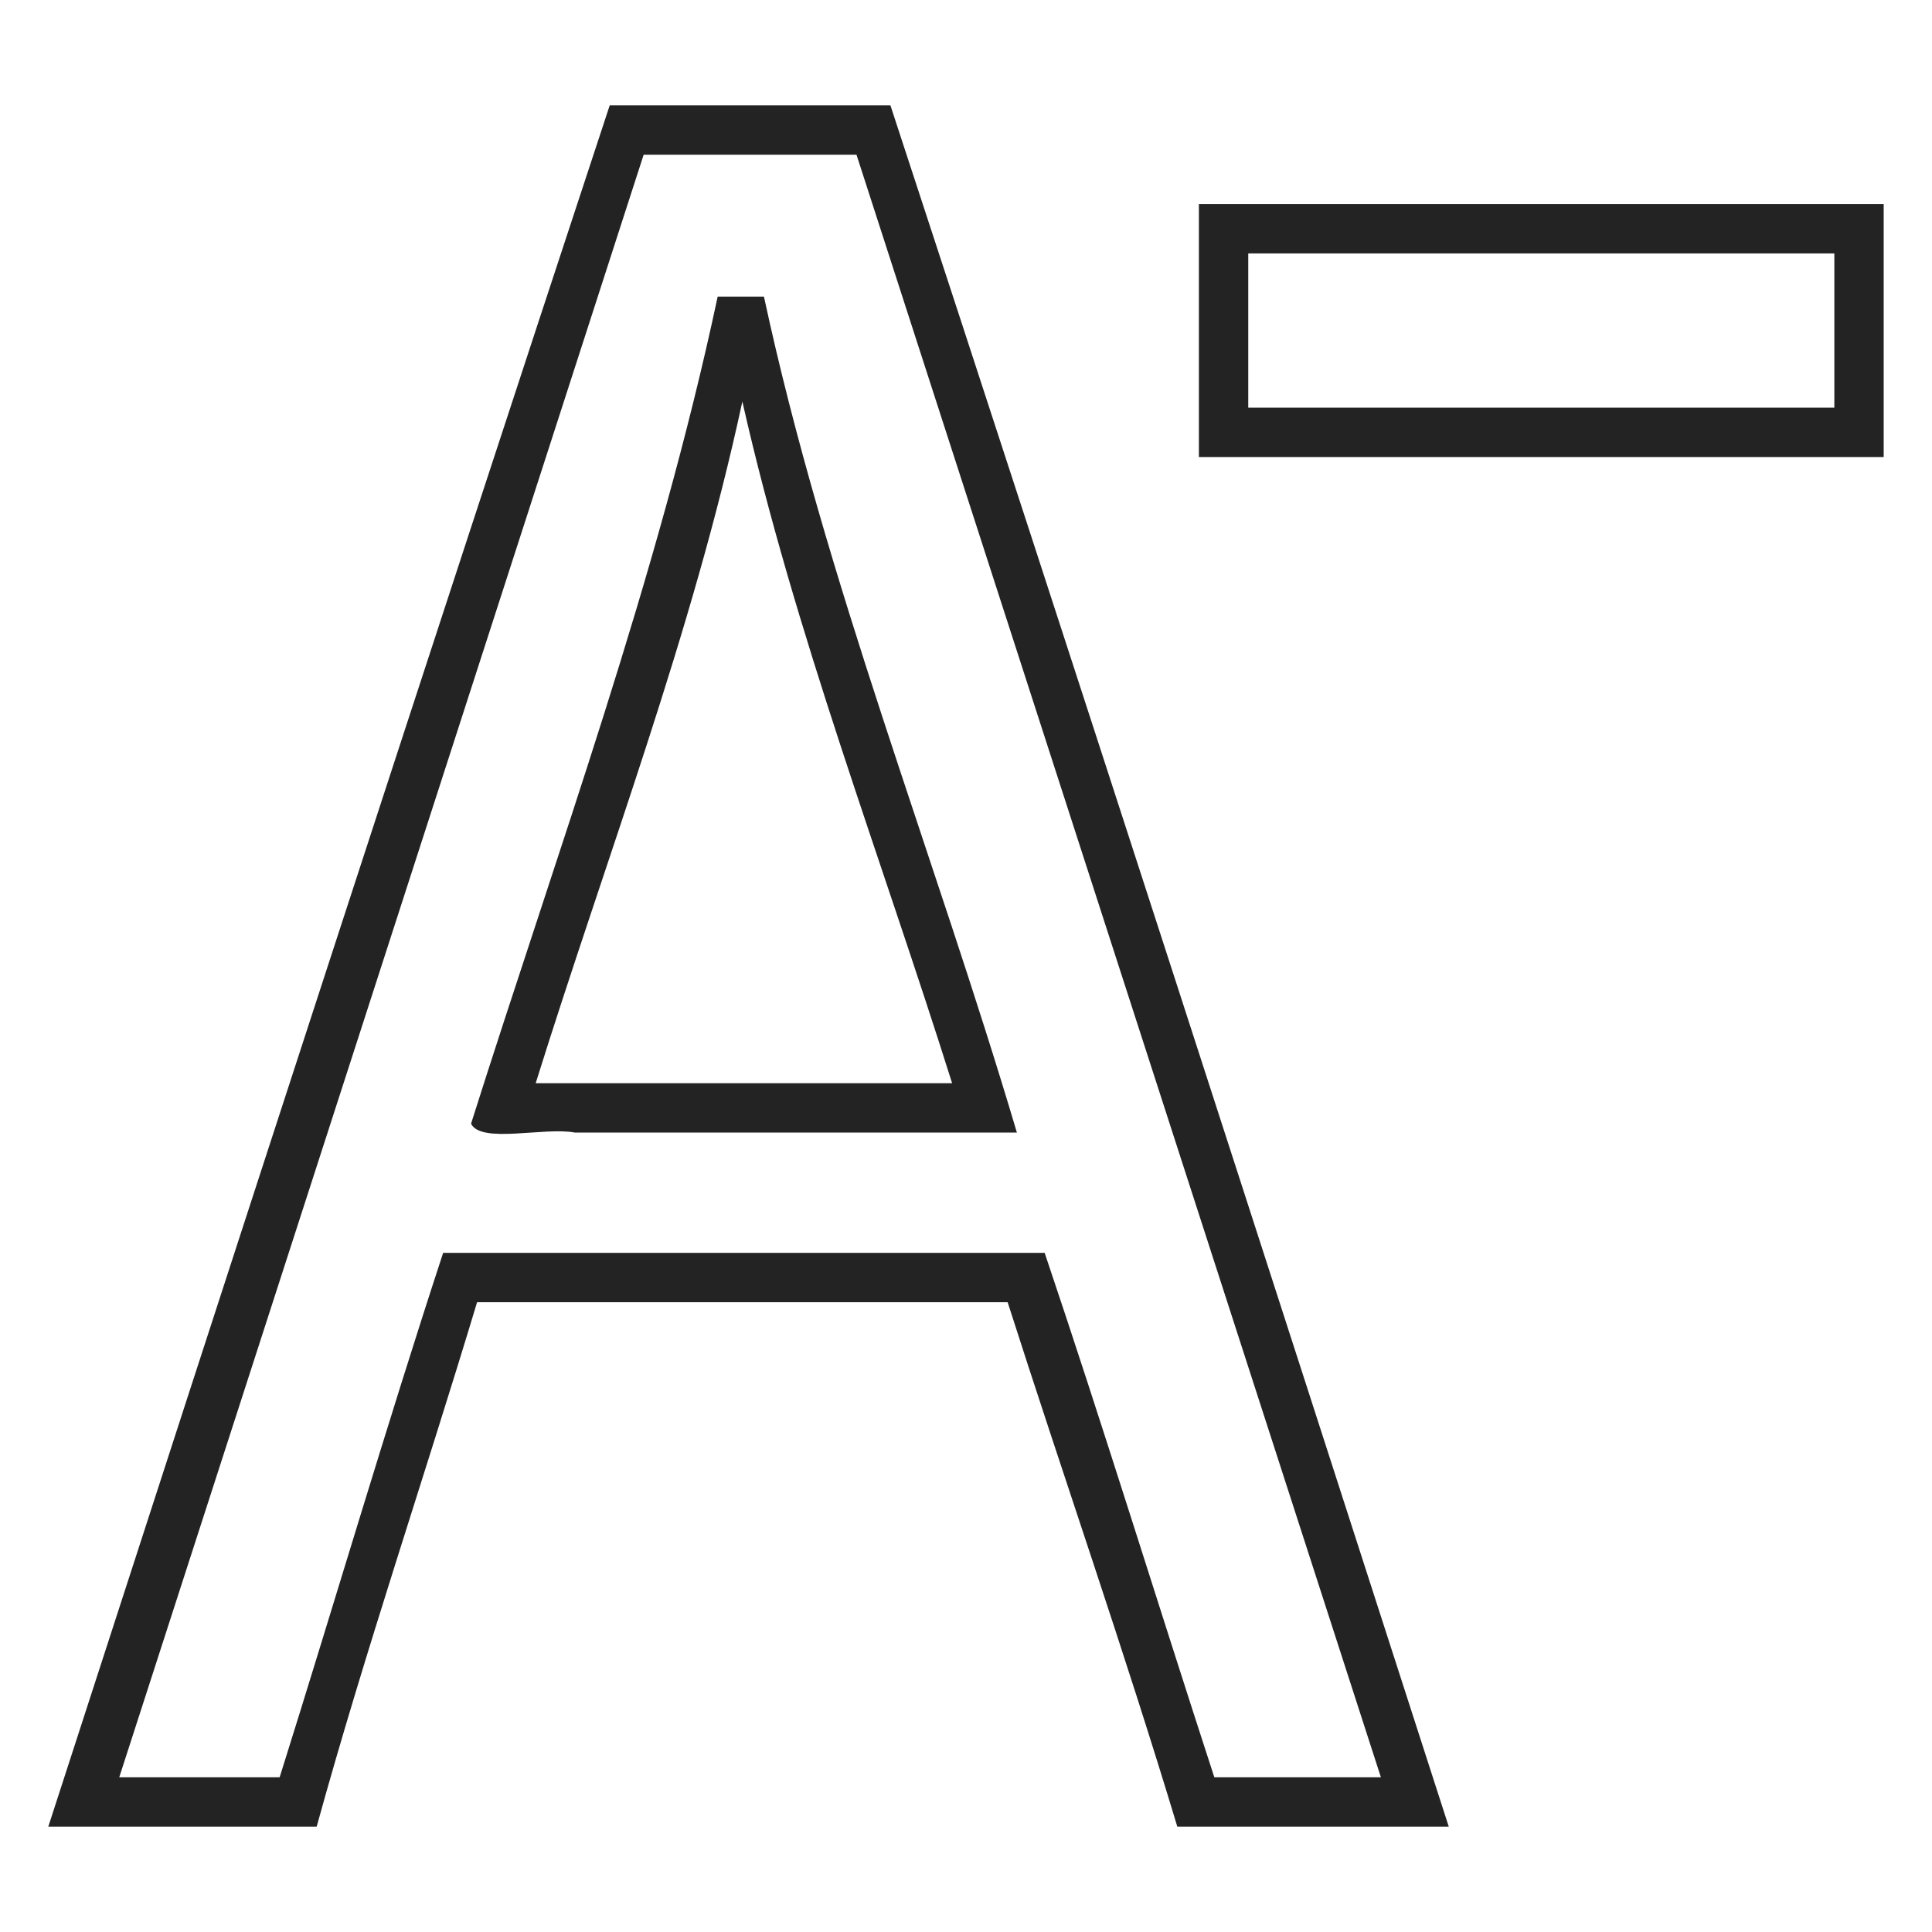 <?xml version="1.0" encoding="UTF-8" standalone="no"?>
<svg
   xmlns:dc="http://purl.org/dc/elements/1.1/"
   xmlns:cc="http://creativecommons.org/ns#"
   xmlns:rdf="http://www.w3.org/1999/02/22-rdf-syntax-ns#"
   xmlns:svg="http://www.w3.org/2000/svg"
   xmlns="http://www.w3.org/2000/svg"
   xmlns:sodipodi="http://sodipodi.sourceforge.net/DTD/sodipodi-0.dtd"
   xmlns:inkscape="http://www.inkscape.org/namespaces/inkscape"
   width="1000px"
   height="1000px"
   viewBox="0 0 1000 1000"
   version="1.1"
   id="svg4889"
   inkscape:version="0.48.4 r9939"
   sodipodi:docname="charge_minus.svg">
  <defs
     id="defs4898" />
  <sodipodi:namedview
     pagecolor="#ffffff"
     bordercolor="#666666"
     borderopacity="1"
     objecttolerance="10"
     gridtolerance="10"
     guidetolerance="10"
     inkscape:pageopacity="0"
     inkscape:pageshadow="2"
     inkscape:window-width="1280"
     inkscape:window-height="985"
     id="namedview4896"
     showgrid="false"
     inkscape:zoom="0.5"
     inkscape:cx="500"
     inkscape:cy="500"
     inkscape:window-x="-2"
     inkscape:window-y="16"
     inkscape:window-maximized="1"
     inkscape:current-layer="svg4889" />
  <path
     id="path4894"
     style="font-size:medium;font-style:normal;font-variant:normal;font-weight:normal;font-stretch:normal;text-indent:0;text-align:start;text-decoration:none;line-height:normal;letter-spacing:normal;word-spacing:normal;text-transform:none;direction:ltr;block-progression:tb;writing-mode:lr-tb;text-anchor:start;baseline-shift:baseline;color:#000000;fill:#232323;fill-opacity:1;stroke:none;stroke-width:0.5;marker:none;visibility:visible;display:inline;overflow:visible;enable-background:accumulate;font-family:Sans;-inkscape-font-specification:Sans"
     d="m 620.546,105.63 c 0,43.641 0,87.283 0,130.924 118.151,0 236.303,0 354.454,0 0,-43.641 0,-87.283 0,-130.924 -118.151,0 -236.303,0 -354.454,0 z m 25.546,25.546 c 101.12,0 202.241,0 303.361,0 0,26.611 0,53.221 0,79.832 -101.12,0 -202.241,0 -303.361,0 0,-26.611 0,-53.221 0,-79.832 z M 315.588,54.538 C 217.793,351.168 121.287,648.316 25,945.462 c 46.303,0 92.605,0 138.908,0 25.114,-91.085 55.769,-180.853 83.025,-271.429 91.541,0 183.081,0 274.622,0 28.958,90.559 60.417,180.46 87.815,271.429 46.835,0 93.669,0 140.504,0 C 654.061,648.335 558.182,351.157 460.882,54.538 c -48.431,0 -96.863,0 -145.294,0 z m 17.563,25.546 c 36.723,0 73.445,0 110.168,0 90.476,279.944 180.952,559.888 271.429,839.832 -28.739,0 -57.479,0 -86.218,0 -29.462,-90.408 -57.413,-181.359 -87.815,-271.429 -103.782,0 -207.563,0 -311.345,0 -29.514,90.014 -56.198,181.029 -84.622,271.429 -27.675,0 -55.35,0 -83.025,0 C 152.199,639.972 242.675,360.028 333.151,80.084 z m 38.319,73.445 c -31.053,145.823 -82.741,286.157 -127.651,428.079 5.084,10.534 37.958,1.604 53.789,4.61 76.245,0 152.491,0 228.736,0 -42.853,-144.445 -99.191,-285.092 -130.924,-432.689 -7.983,0 -15.966,0 -23.95,0 z m 12.773,54.286 c 27.149,120.238 71.648,235.466 108.571,352.857 -71.849,0 -143.697,0 -215.546,0 36.636,-117.314 81.094,-232.463 106.975,-352.857 z"
     inkscape:connector-curvature="0"
     sodipodi:nodetypes="cccccccccccccccccccccccccccccccccccccc" />
</svg>
